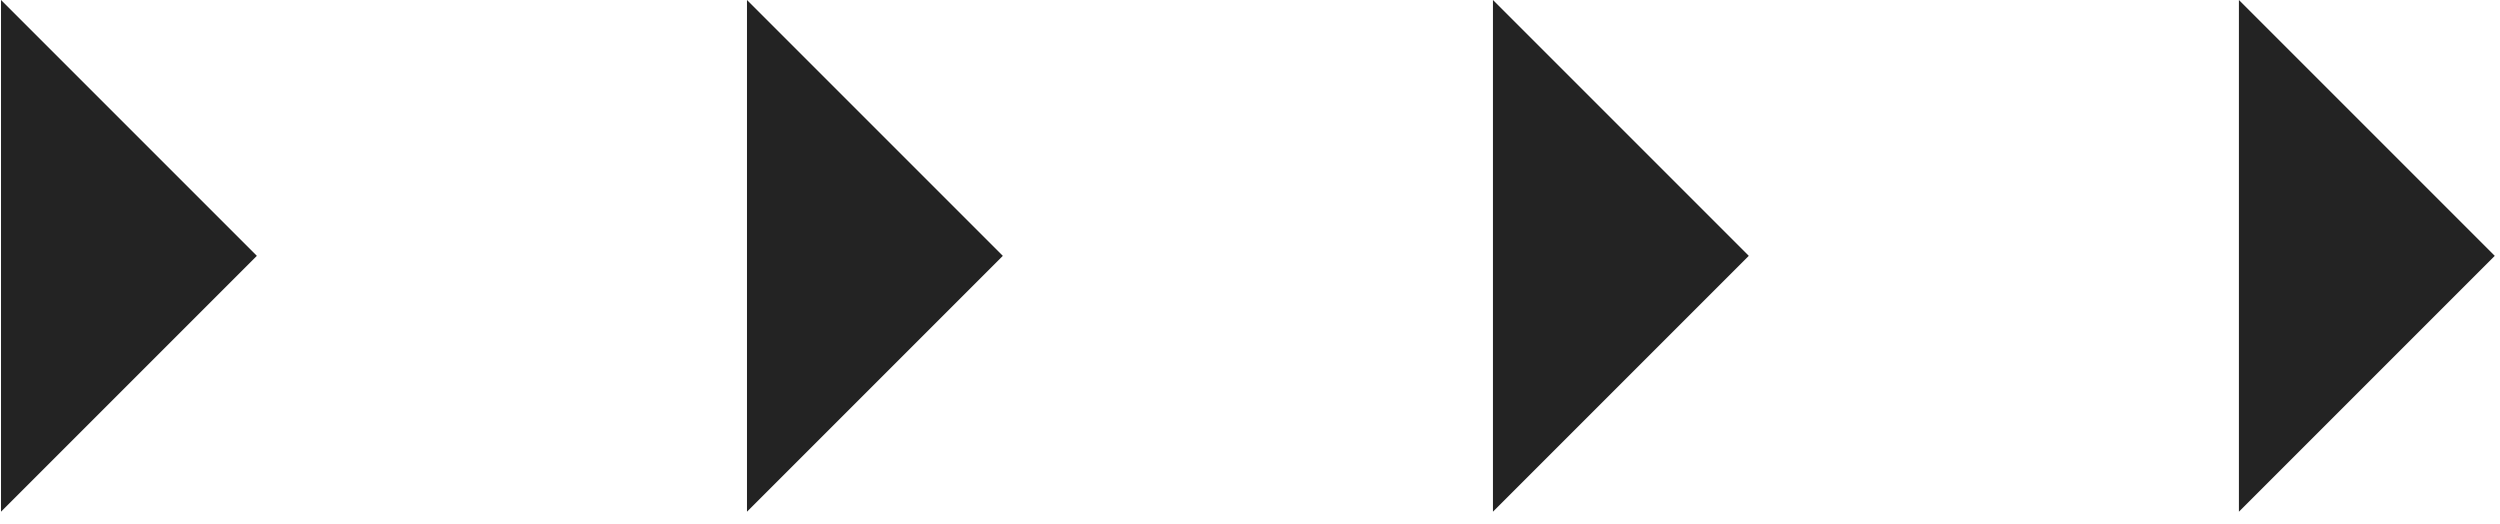 <svg width="124" height="26" viewBox="0 0 124 26" fill="none" xmlns="http://www.w3.org/2000/svg">
<path d="M12.74 12.69L0.05 0V25.38L12.74 12.69Z" fill="#232323"/>
<path d="M49.74 12.69L37.05 0V25.38L49.74 12.69Z" fill="#232323"/>
<path d="M86.74 12.69L74.05 0V25.38L86.74 12.69Z" fill="#232323"/>
<path d="M123.74 12.69L111.05 0V25.38L123.74 12.69Z" fill="#232323"/>
</svg>
